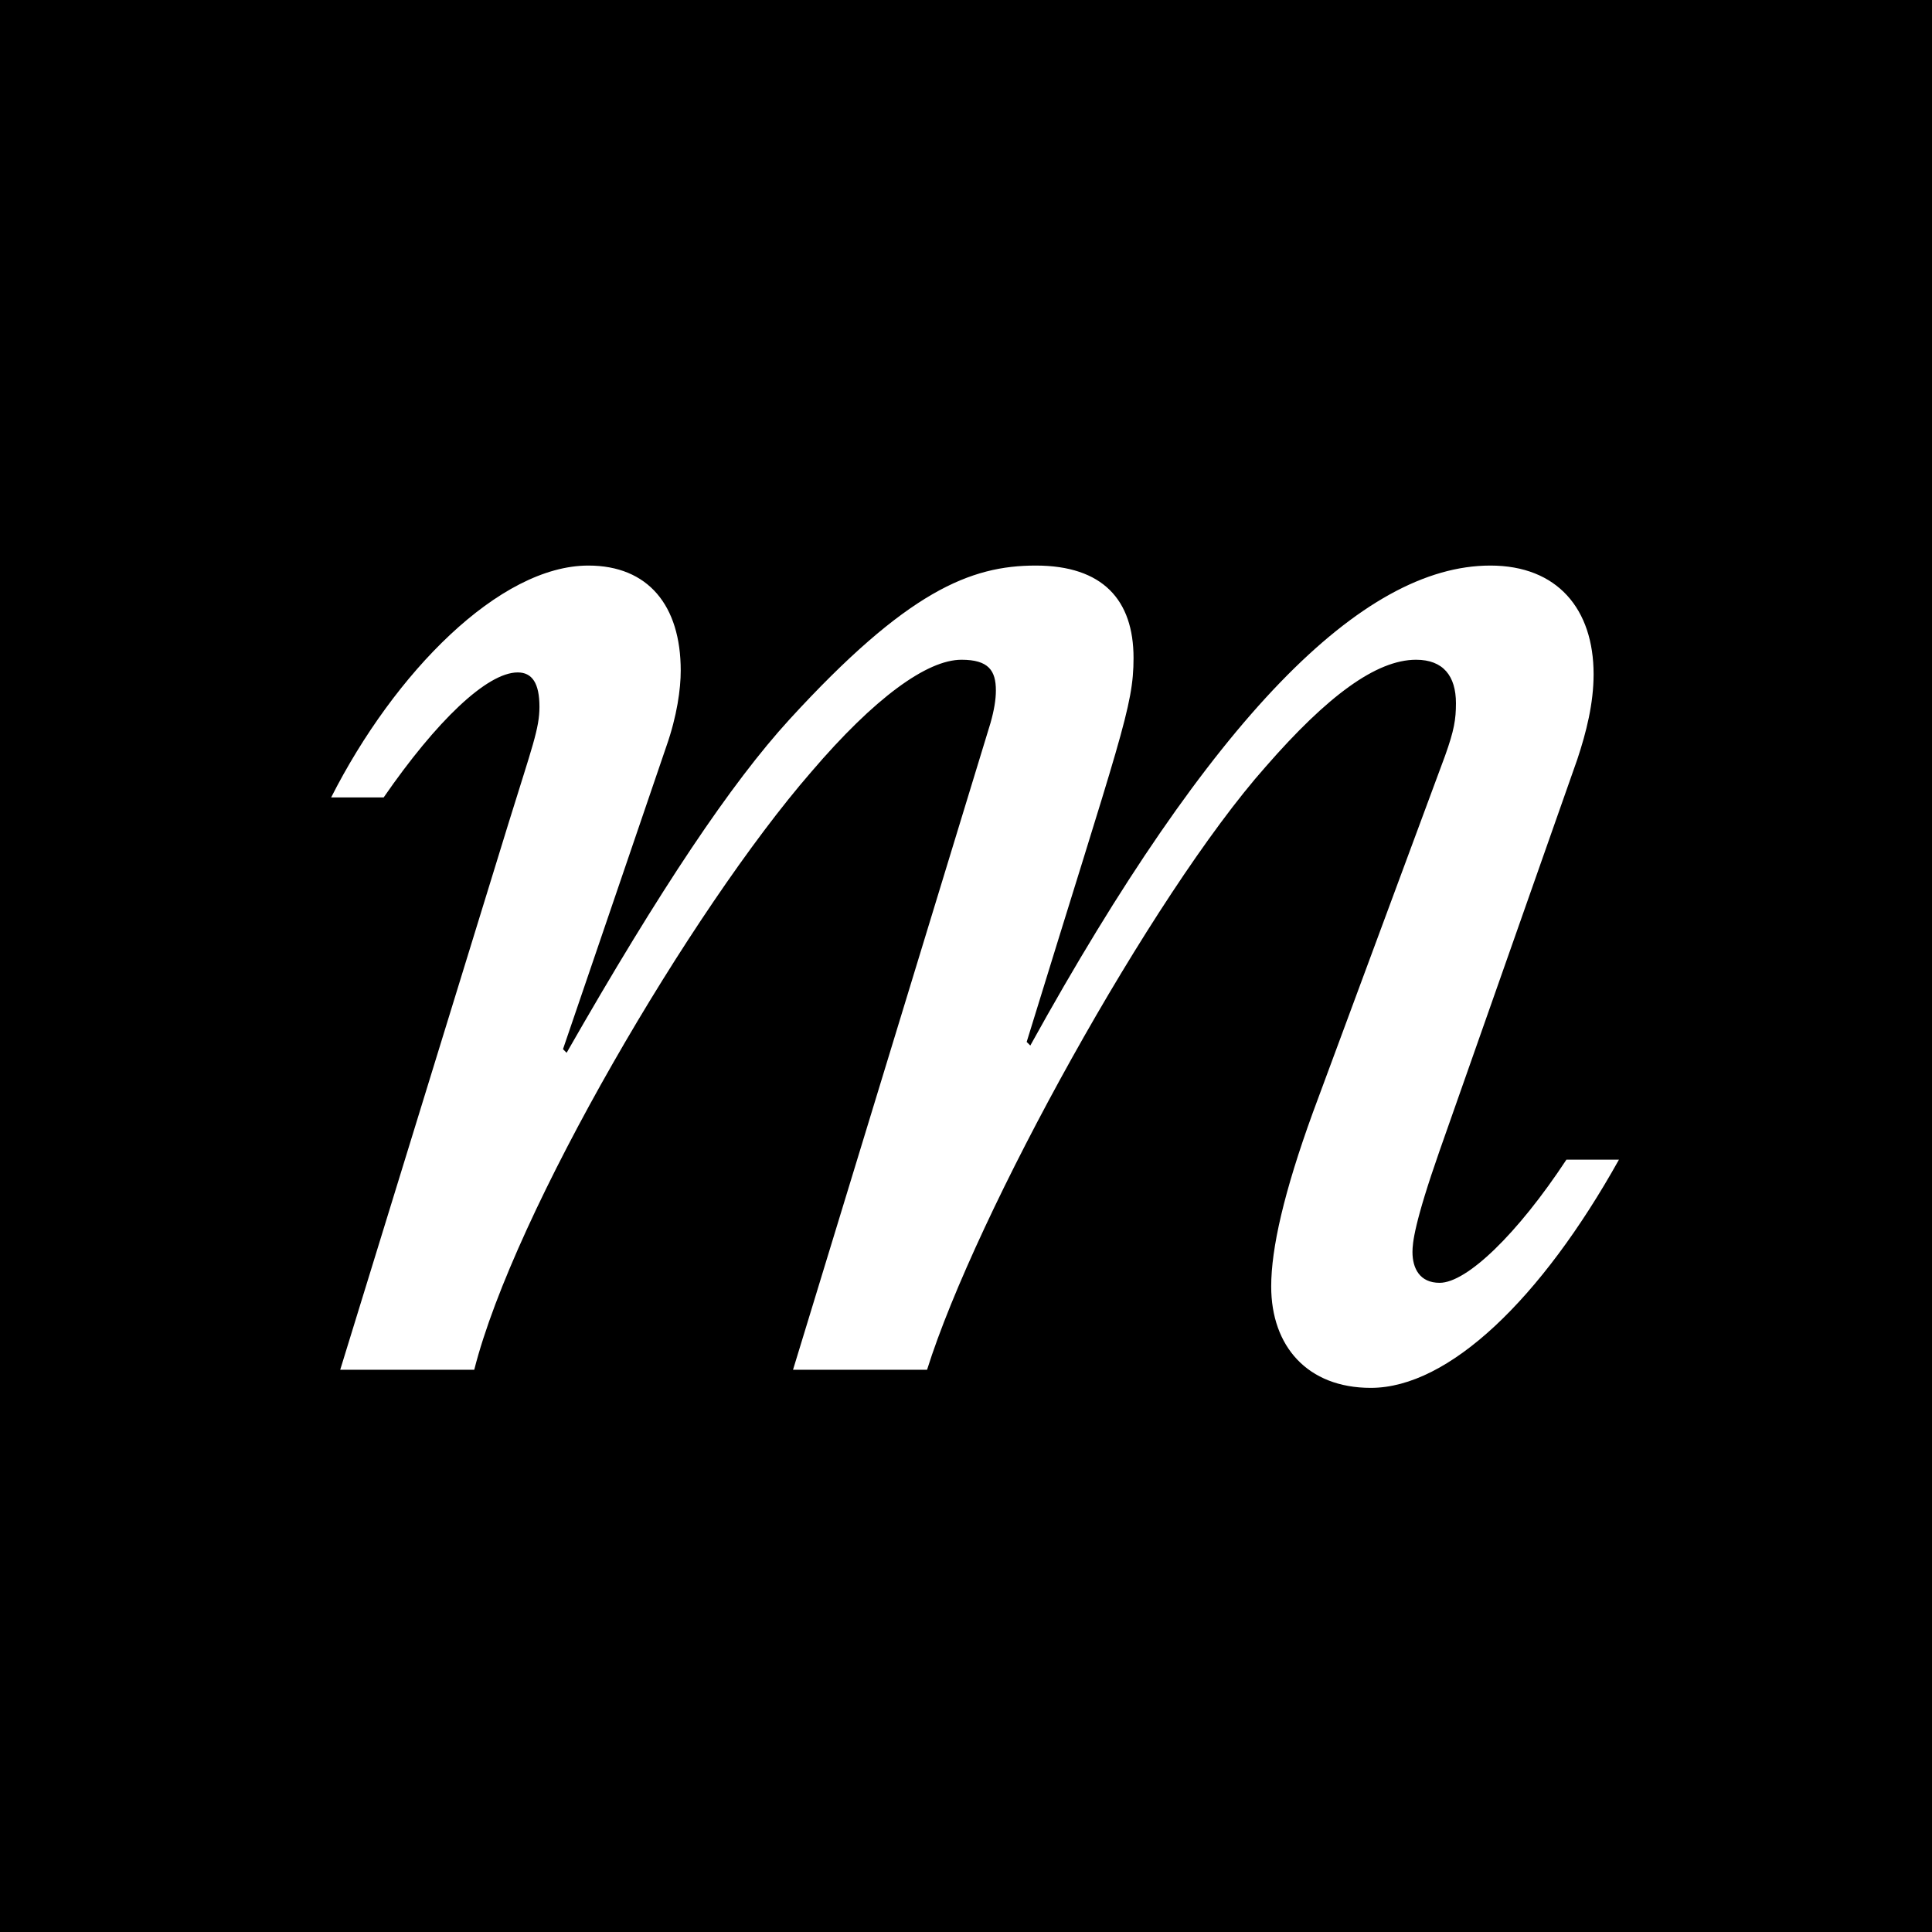 <svg width="512" height="512" viewBox="0 0 512 512" fill="none" xmlns="http://www.w3.org/2000/svg">
<rect width="512" height="512" fill="#171717" style="fill:#171717;fill:color(display-p3 0.09 0.09 0.09);fill-opacity:1;"/>
<path d="M155.92 149.88C171.76 149.88 180.4 160.44 180.4 177.72C180.4 182.52 179.44 189.72 176.56 197.88L149.2 278.04L150.16 279C175.12 235.32 193.84 207.48 209.2 190.68C240.4 156.6 257.2 149.88 274.48 149.88C292.24 149.88 300.4 159 300.4 174.36C300.4 187.32 297.04 195 272.08 276.12L273.04 277.08C321.04 190.2 360.88 149.88 394.96 149.88C412.72 149.88 422.32 161.4 422.32 178.68C422.32 186.36 420.4 194.04 418 201.24L381.52 304.92C374.8 324.12 374.32 329.4 374.32 331.8C374.32 336.12 376.24 339.96 381.52 339.96C388.72 339.96 402.16 327 415.12 307.32H429.04C408.4 344.28 383.92 367.8 363.28 367.8C346.48 367.8 336.88 356.76 336.88 340.92C336.88 330.84 340.24 315.96 347.92 294.84L382.96 200.28C385.36 193.56 385.84 190.68 385.84 186.36C385.84 179.16 382.48 174.84 375.28 174.84C364.72 174.84 351.76 184.44 335.44 203.16C305.2 237.24 258.64 321.72 245.68 363H210.16L262.48 191.64C263.44 188.28 263.92 185.4 263.92 183C263.92 177.72 262 174.84 254.8 174.84C245.68 174.84 231.76 184.92 214.96 204.6C183.28 241.08 136.24 321.24 125.68 363H90.16L134.8 218.04C141.04 197.88 142.96 193.08 142.96 187.32C142.96 181.08 141.04 178.2 137.2 178.2C129.04 178.2 115.6 191.16 101.68 211.32H87.76C104.56 178.2 132.4 149.88 155.92 149.88Z" fill="white" style="fill:white;fill-opacity:1;"/>
</svg>
